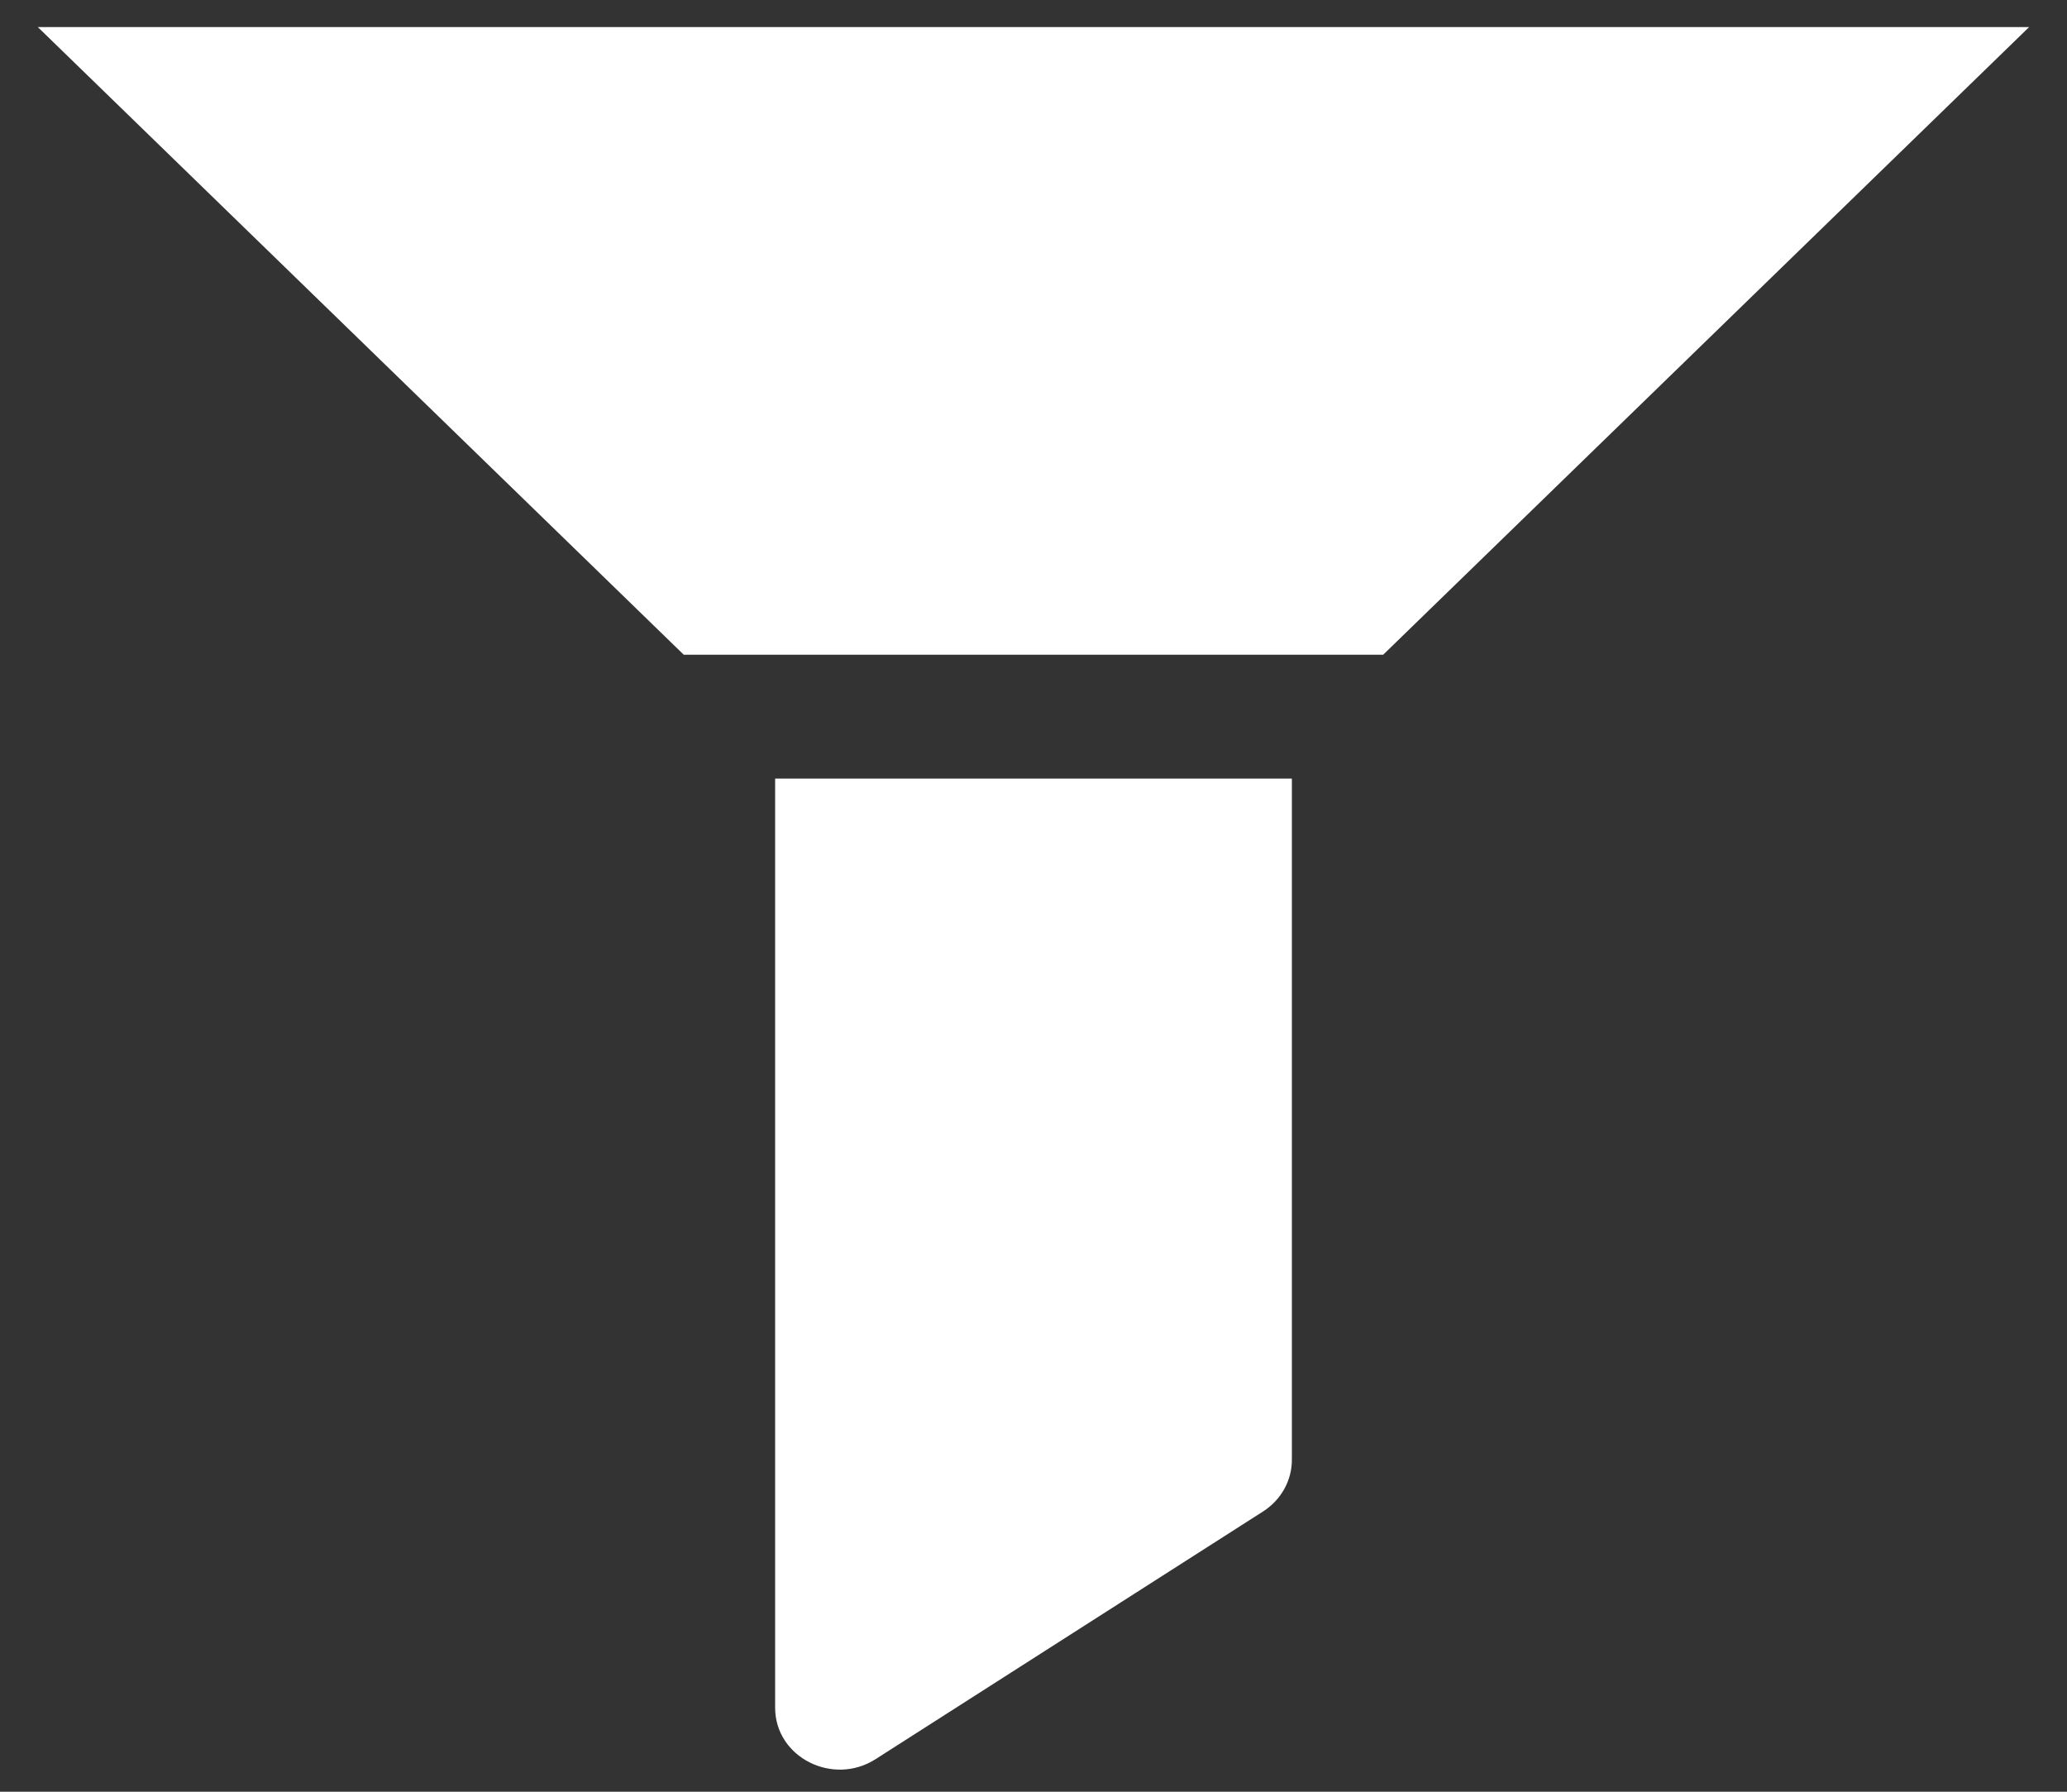 <svg width="30" height="26" viewBox="0 0 30 26" fill="none" xmlns="http://www.w3.org/2000/svg">
<rect x="0" y="0" width="30" height="26" fill="#333333" stroke="none"/>
<path d="M11.25 11.298V24.78C11.25 25.503 12.091 25.922 12.707 25.528L18.332 21.933C18.593 21.766 18.75 21.485 18.75 21.185V11.298H11.25Z" fill="white"/>
<path d="M0.549 0.393L9.924 9.501H20.075L29.45 0.393H0.549Z" fill="white"/>
</svg>
